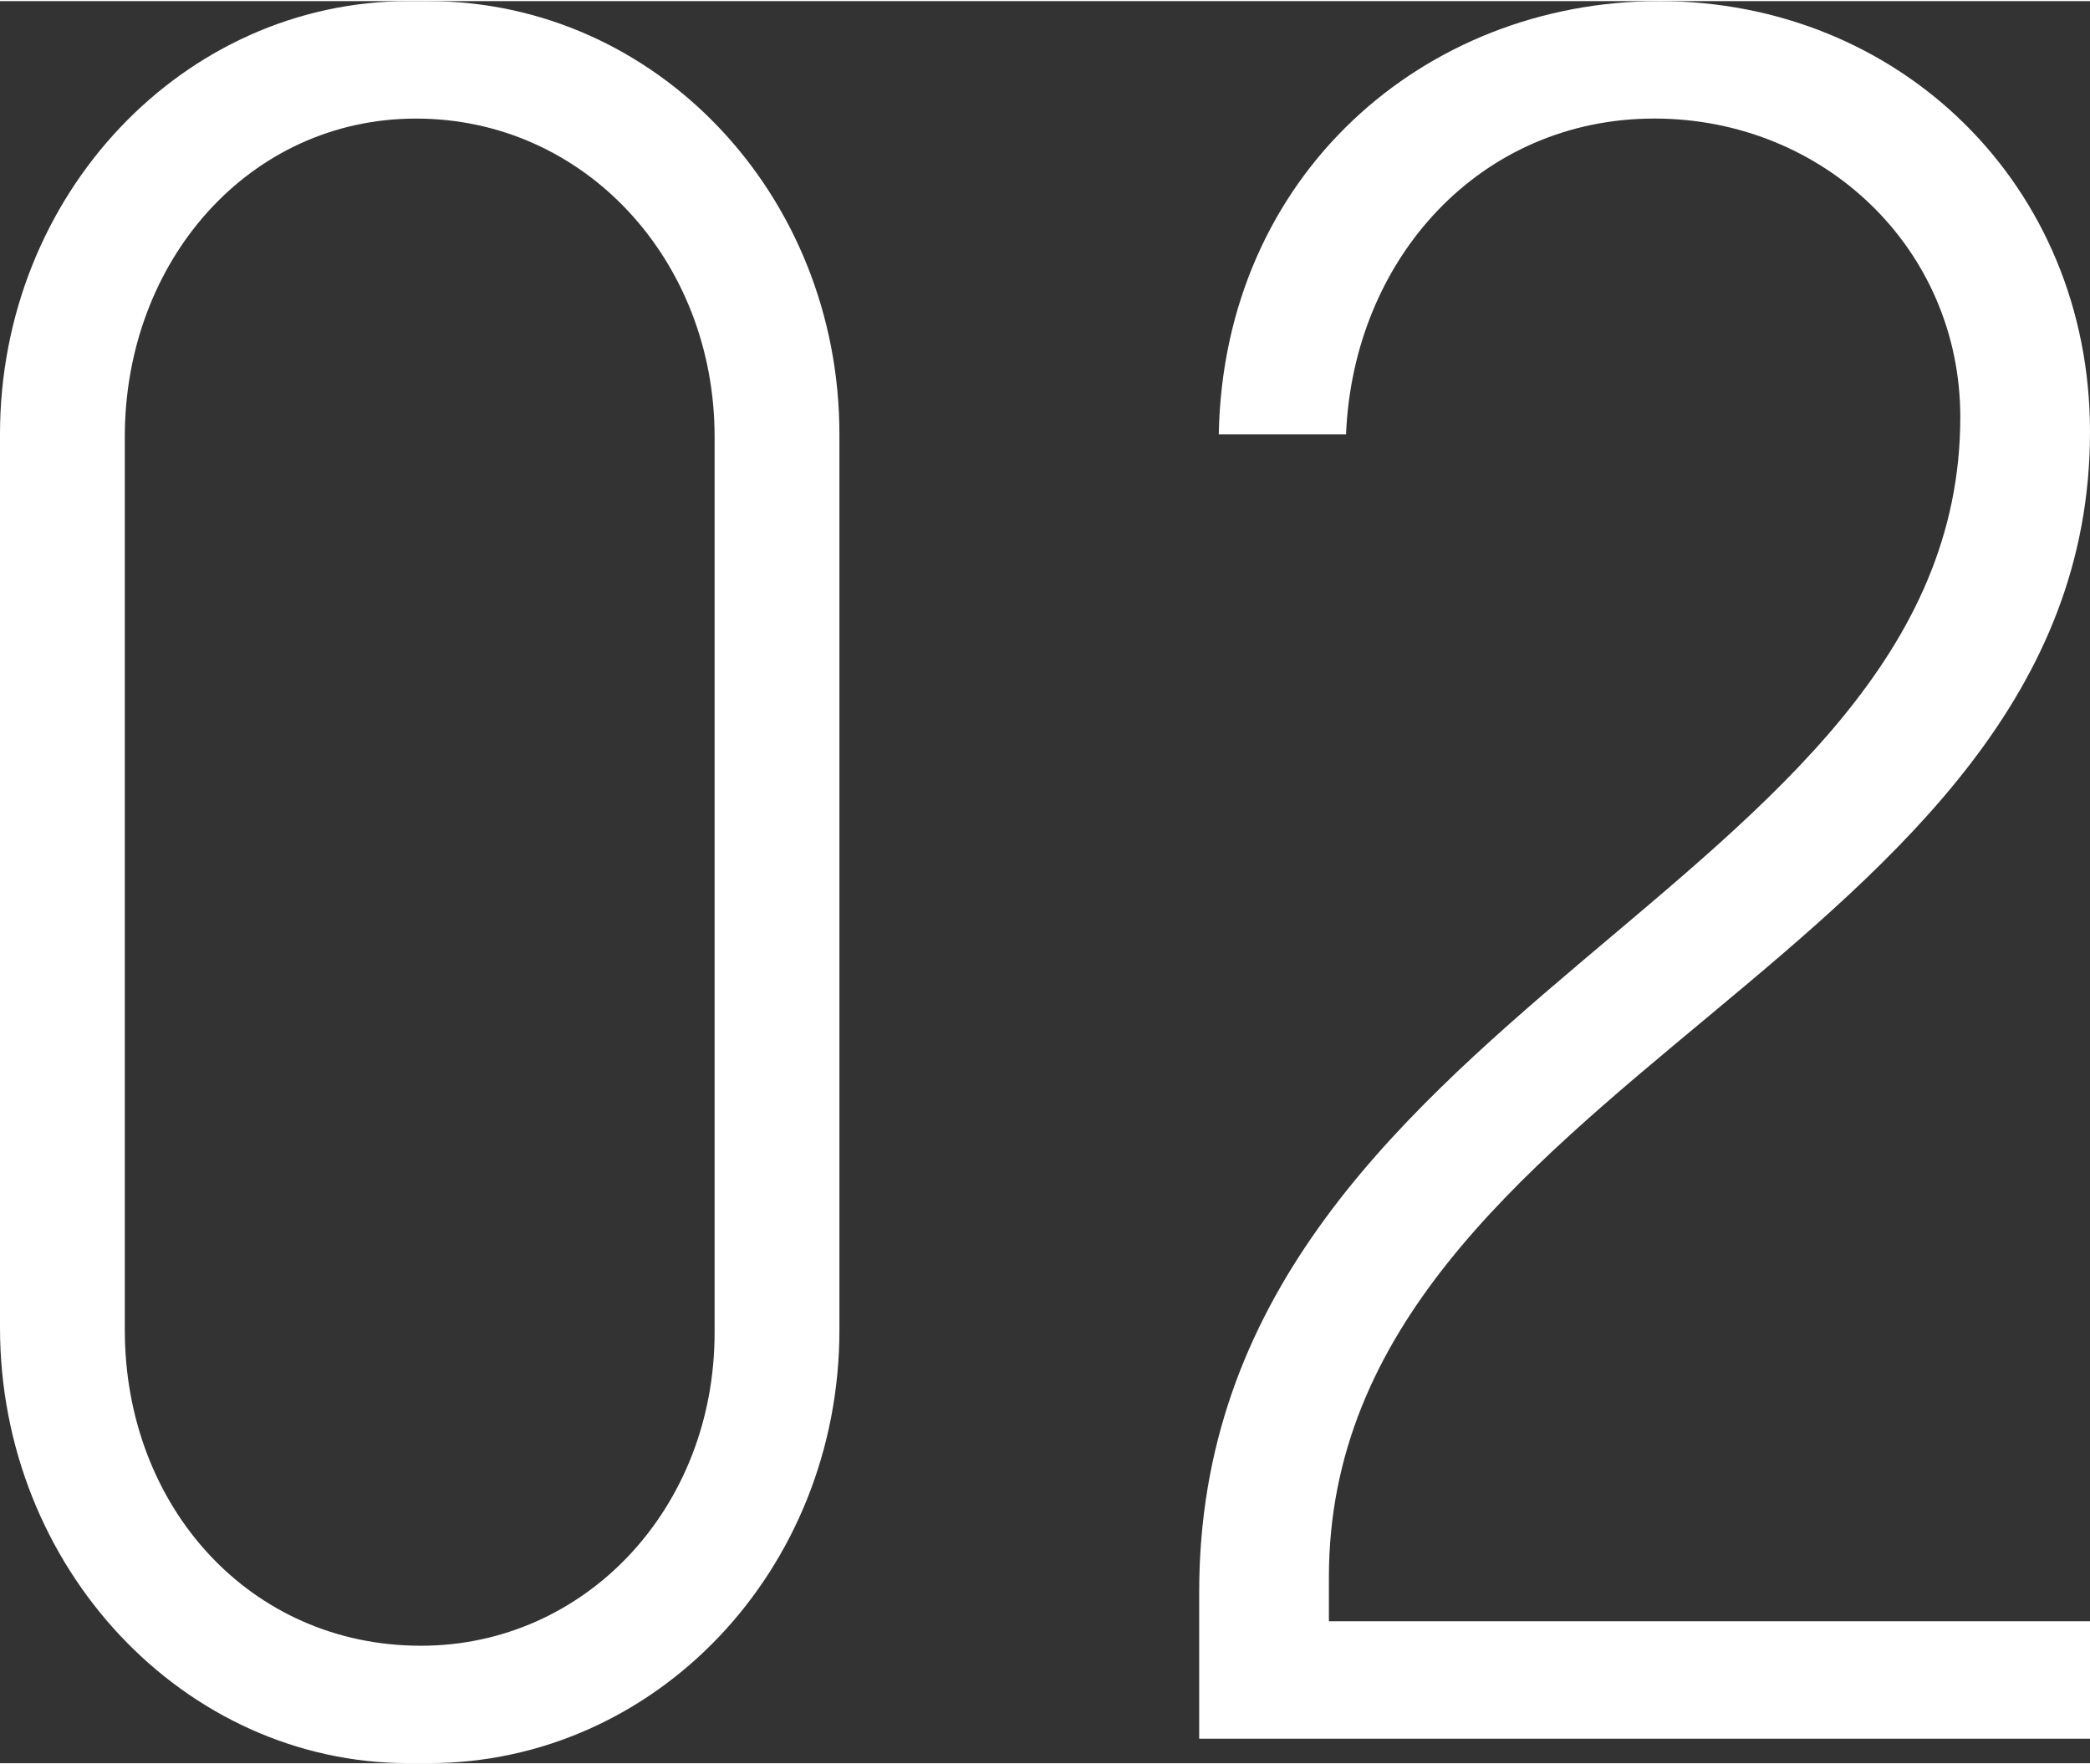 <svg xmlns="http://www.w3.org/2000/svg" preserveAspectRatio="xMinYMid" width="77px" height="65px" viewBox="0 0 77.314 65.182"><rect x="0" y="0" width="77.314" height="65.182" fill="#333333" stroke="none"/><defs><style>.cls-1{fill:#fff;}</style></defs><g id="button"><g><path class="cls-1" d="M31.052,49.158c0,8.872-6.79,16.024-15.209,16.024h-.724c-8.329,0-15.119-7.242-15.119-16.114V16.024C0,7.152,6.79,0,15.119,0h.724c8.419,0,15.209,7.152,15.209,16.024V49.158Zm-4.617-33.044c0-6.518-4.798-11.769-11.045-11.769-6.156,0-10.773,5.251-10.773,11.769V49.158c0,6.519,4.617,11.679,10.954,11.679,6.065,0,10.864-5.07,10.864-11.588V16.114Z"/><path class="cls-1" d="M45.085,16.024c.181-9.596,7.605-16.024,16.296-16.024,8.872,0,15.933,6.79,15.933,15.933,0,19.464-28.155,23.991-28.155,42.369v1.629h28.155v4.345H44.361v-5.432c0-21.637,28.155-25.892,28.155-43.455,0-6.247-5.07-11.045-11.316-11.045-6.428,0-11.135,5.161-11.407,11.679h-4.708Z"/></g></g></svg>